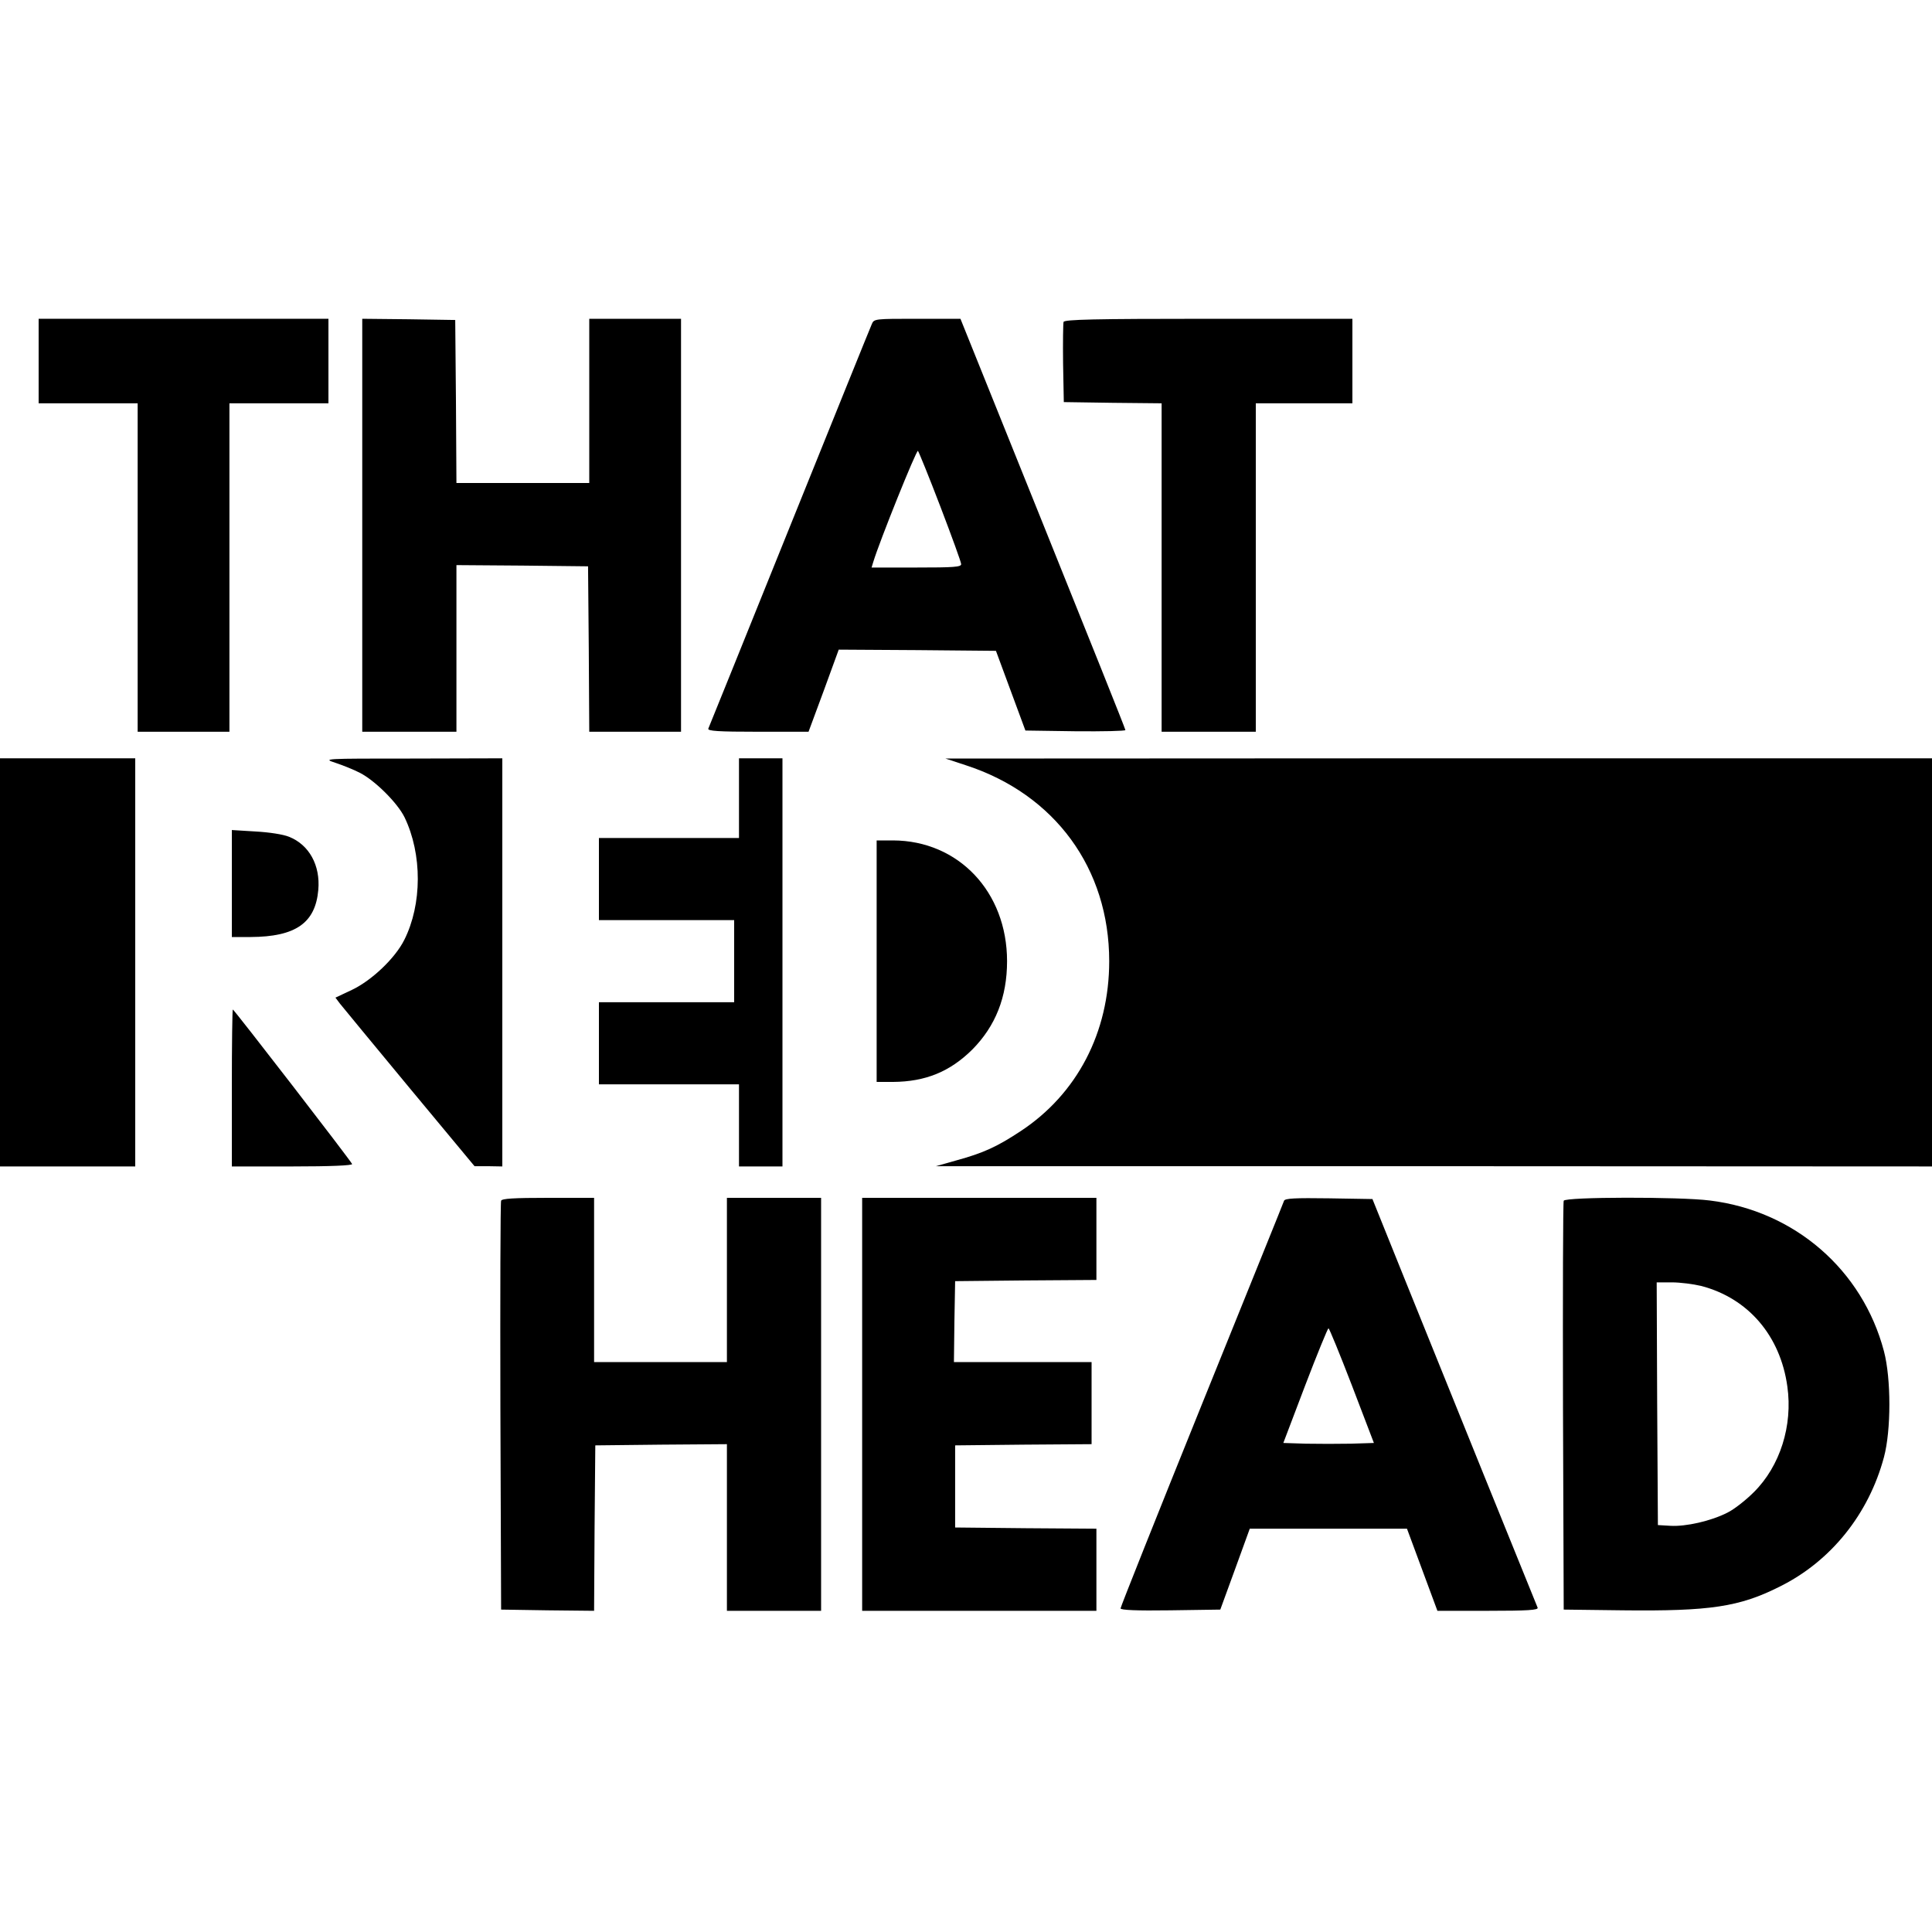 <?xml version="1.0" standalone="no"?>
<!DOCTYPE svg PUBLIC "-//W3C//DTD SVG 20010904//EN"
 "http://www.w3.org/TR/2001/REC-SVG-20010904/DTD/svg10.dtd">
<svg version="1.0" xmlns="http://www.w3.org/2000/svg"
 width="800pt" height="800pt" viewBox="0 0 800 800"
 preserveAspectRatio="xMidYMid meet">
<g transform="translate(0,800) scale(0.1,-0.1)"
fill="#000000" stroke="none">
<path d="M160 6505 l0 -175 205 0 205 0 0 -680 0 -680 190 0 190 0 0 680 0
680 205 0 205 0 0 175 0 175 -600 0 -600 0 0 -175z"/>
<path d="M1500 5825 l0 -855 195 0 195 0 0 345 0 345 273 -2 272 -3 3 -342 2
-343 190 0 190 0 0 855 0 855 -190 0 -190 0 0 -340 0 -340 -275 0 -275 0 -2
338 -3 337 -192 3 -193 2 0 -855z"/>
<path d="M3610 6658 c-6 -13 -159 -392 -341 -843 -182 -451 -333 -826 -336
-832 -4 -10 41 -13 205 -13 l210 0 63 170 62 170 326 -2 325 -3 61 -165 61
-165 207 -3 c114 -1 207 1 207 5 0 5 -154 389 -342 856 l-341 847 -179 0
c-175 0 -179 0 -188 -22z m284 -756 c47 -123 86 -230 86 -238 0 -12 -31 -14
-186 -14 l-185 0 7 23 c26 86 179 466 185 460 4 -5 46 -108 93 -231z"/>
<path d="M4404 6667 c-2 -7 -3 -85 -2 -172 l3 -160 203 -3 202 -2 0 -680 0
-680 195 0 195 0 0 680 0 680 200 0 200 0 0 175 0 175 -595 0 c-477 0 -597 -3
-601 -13z"/>
<path d="M0 4015 l0 -845 280 0 280 0 0 845 0 845 -280 0 -280 0 0 -845z"/>
<path d="M1390 4841 c30 -10 75 -28 100 -41 63 -32 156 -125 185 -184 74 -153
73 -361 -1 -508 -38 -76 -135 -168 -217 -207 l-68 -32 18 -24 c10 -13 140
-170 288 -349 l270 -325 58 0 57 -1 0 845 0 845 -372 -1 c-372 0 -373 0 -318
-18z"/>
<path d="M3060 4695 l0 -165 -290 0 -290 0 0 -170 0 -170 280 0 280 0 0 -170
0 -170 -280 0 -280 0 0 -170 0 -170 290 0 290 0 0 -170 0 -170 90 0 90 0 0
845 0 845 -90 0 -90 0 0 -165z"/>
<path d="M4000 4831 c368 -120 593 -427 593 -811 0 -295 -133 -550 -367 -704
-97 -64 -153 -90 -266 -121 l-85 -24 2063 0 2062 -1 0 845 0 845 -2042 0
-2043 -1 85 -28z"/>
<path d="M960 4341 l0 -221 78 0 c186 1 268 58 280 195 9 102 -38 187 -121
220 -24 10 -83 19 -139 22 l-98 6 0 -222z"/>
<path d="M3630 4020 l0 -500 68 0 c134 1 235 42 328 134 96 97 144 217 144
366 0 287 -201 499 -472 500 l-68 0 0 -500z"/>
<path d="M960 3495 l0 -325 251 0 c158 0 249 4 247 10 -4 12 -489 640 -494
640 -2 0 -4 -146 -4 -325z"/>
<path d="M2075 3028 c-3 -7 -4 -391 -3 -853 l3 -840 192 -3 193 -2 2 342 3
343 273 3 272 2 0 -345 0 -345 195 0 195 0 0 855 0 855 -195 0 -195 0 0 -340
0 -340 -275 0 -275 0 0 340 0 340 -190 0 c-143 0 -192 -3 -195 -12z"/>
<path d="M3570 2185 l0 -855 485 0 485 0 0 170 0 170 -292 2 -293 3 0 170 0
170 283 3 282 2 0 170 0 170 -285 0 -285 0 2 168 3 167 293 3 292 2 0 170 0
170 -485 0 -485 0 0 -855z"/>
<path d="M5317 3028 c-2 -7 -156 -387 -341 -845 -185 -458 -336 -837 -336
-843 0 -7 66 -10 206 -8 l207 3 61 167 61 168 326 0 325 0 63 -170 63 -170
210 0 c164 0 209 3 205 13 -10 23 -405 1000 -545 1347 l-139 345 -180 3 c-139
2 -182 0 -186 -10z m281 -765 l91 -238 -95 -3 c-52 -1 -136 -1 -187 0 l-93 3
90 237 c50 131 94 238 97 238 3 0 47 -107 97 -237z"/>
<path d="M6475 3028 c-3 -7 -4 -391 -3 -853 l3 -840 245 -3 c361 -4 483 14
651 99 211 105 367 300 430 535 30 112 30 325 0 439 -89 337 -370 581 -721
624 -125 16 -599 15 -605 -1z m570 -353 c194 -51 327 -206 356 -416 23 -162
-30 -330 -139 -438 -32 -32 -81 -71 -110 -85 -67 -34 -171 -58 -236 -54 l-51
3 -3 503 -2 502 63 0 c34 0 89 -7 122 -15z"/>
</g>
</svg>
